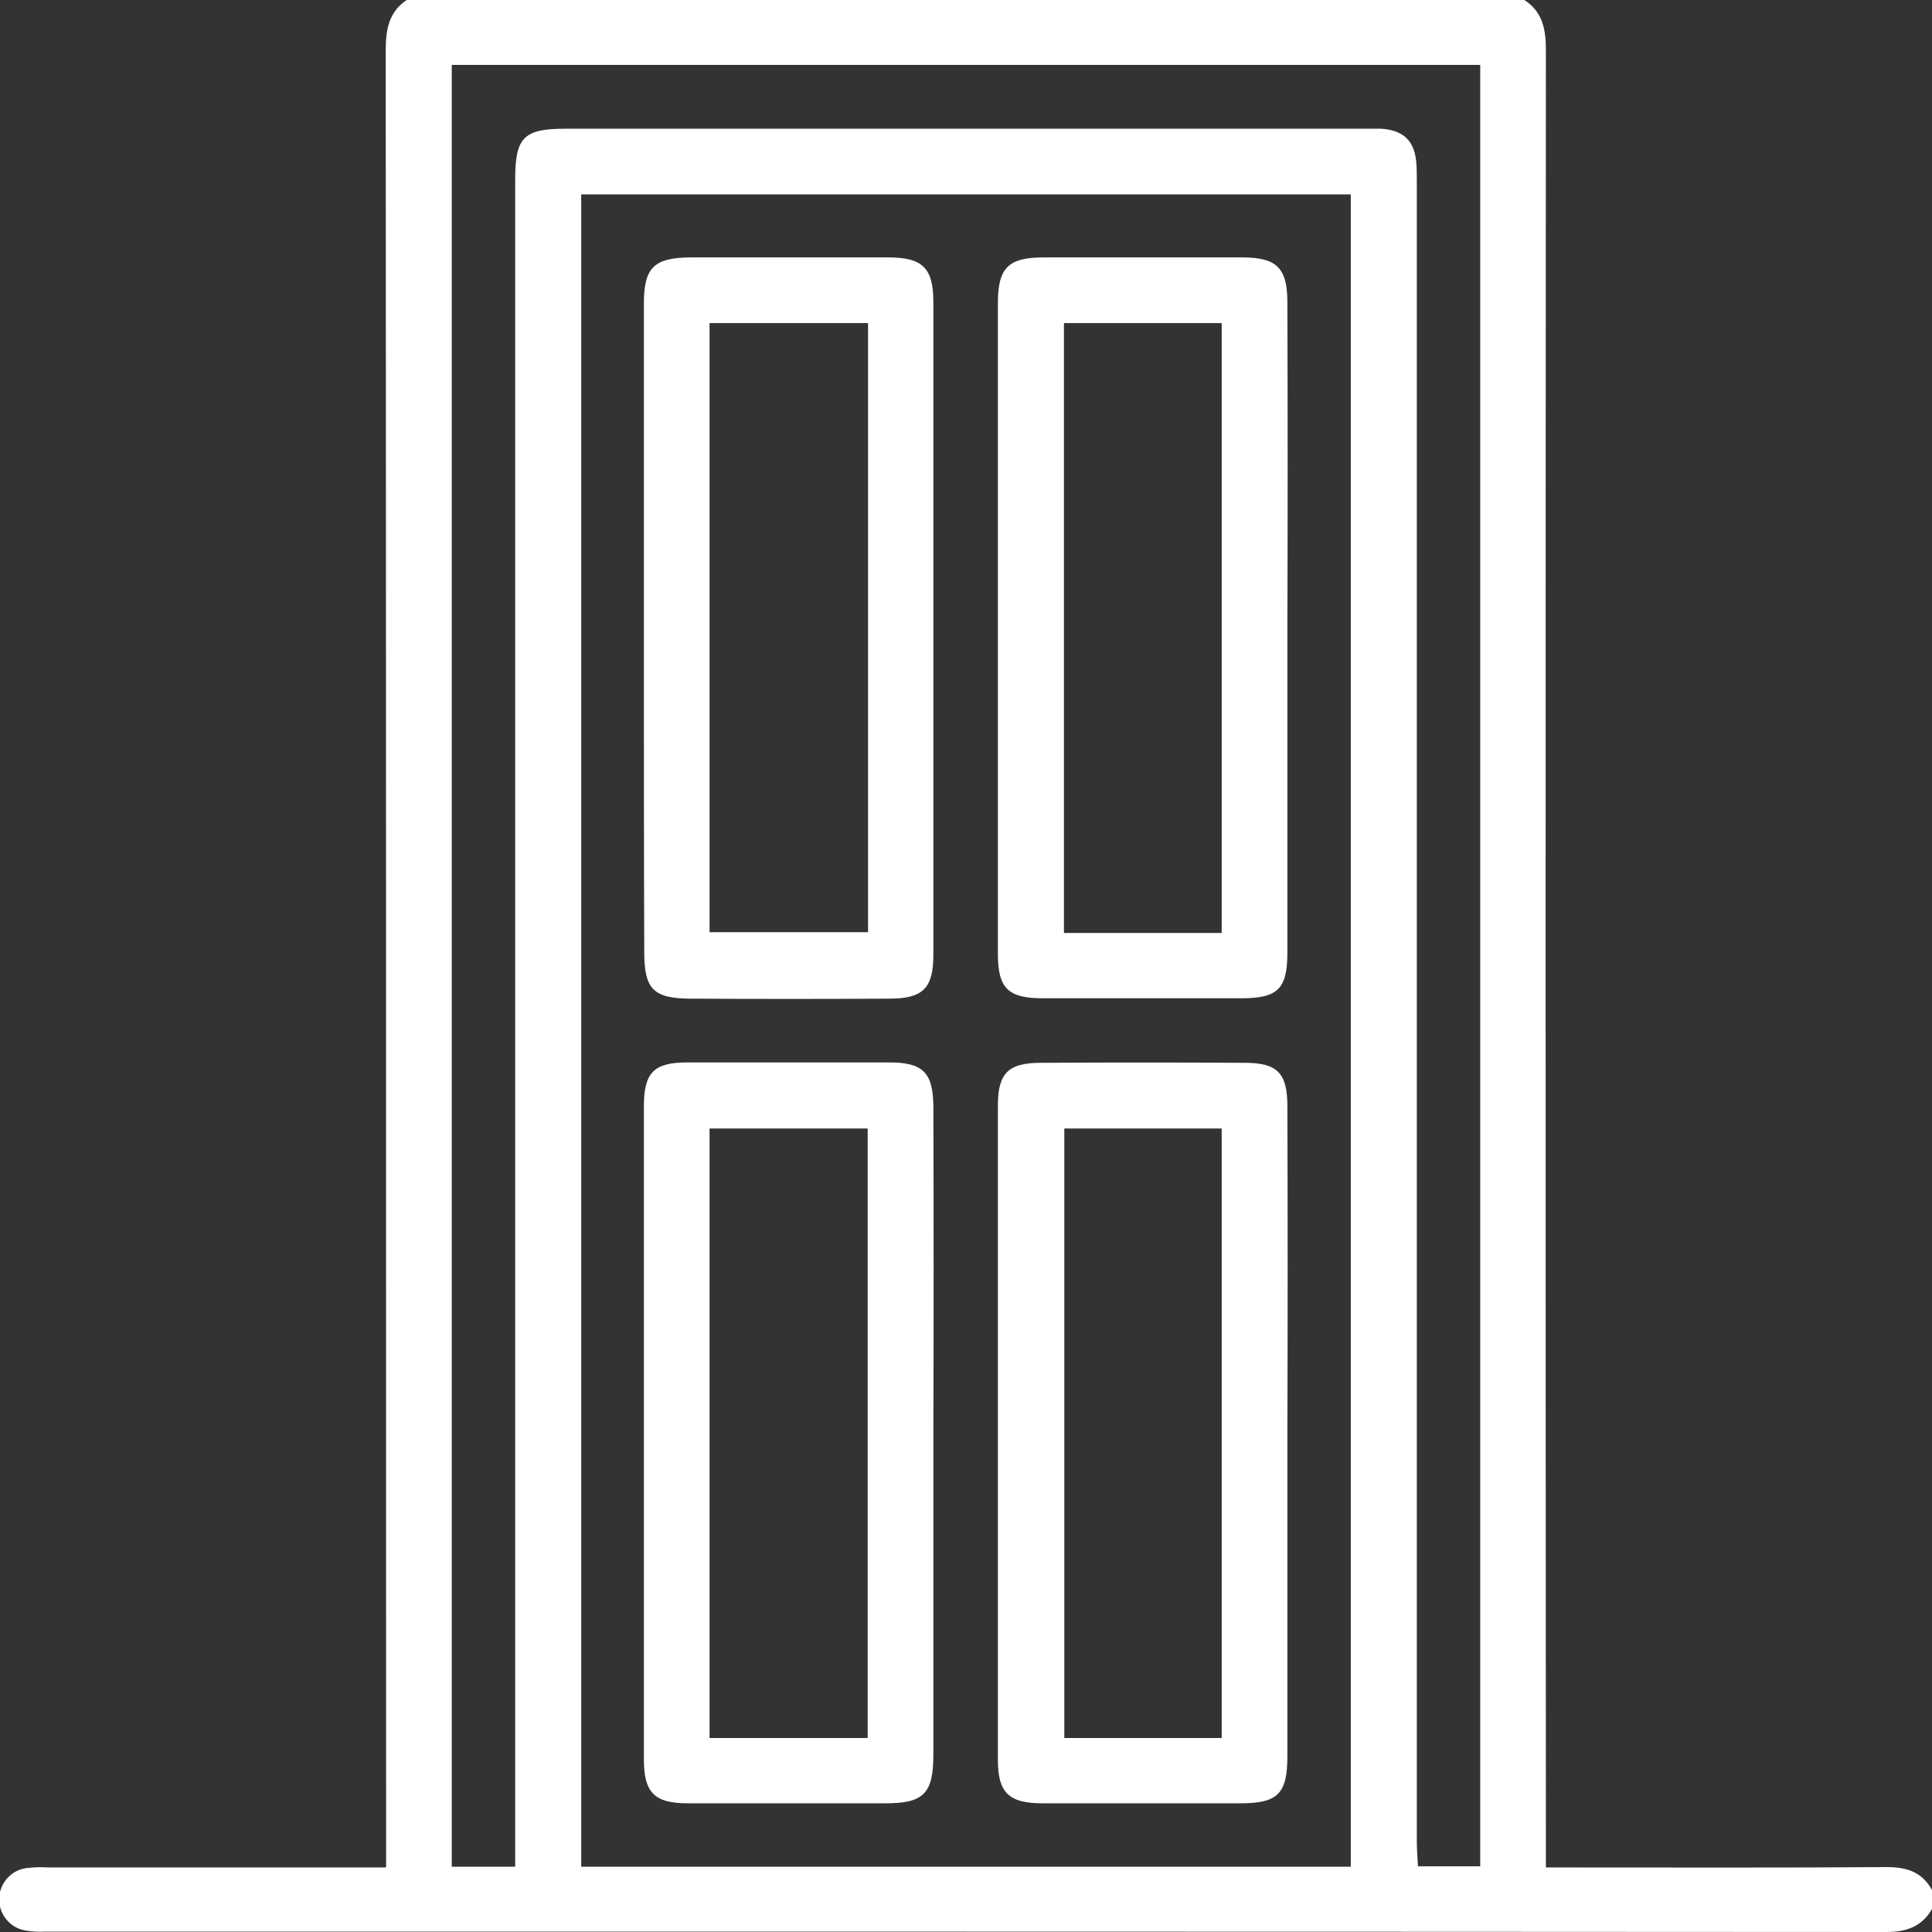 <?xml version="1.0" encoding="utf-8"?>
<!-- Generator: Adobe Illustrator 22.0.0, SVG Export Plug-In . SVG Version: 6.00 Build 0)  -->
<svg version="1.1" id="Слой_1" xmlns="http://www.w3.org/2000/svg" xmlns:xlink="http://www.w3.org/1999/xlink" x="0px" y="0px"
	 viewBox="0 0 511.9 512" style="enable-background:new 0 0 511.9 512;" xml:space="preserve">
<rect x="0" y="0" width="511.9" height="512" fill="#333333" stroke="none"/>
<path d="M403.9,0c4.9,3.2,5.7,7.9,5.7,13.3c-0.1,158-0.1,316.1,0,474.1v7.4h5.9c28.1,0,56.3,0.1,84.4-0.1c5.3,0,9.4,1.3,12,6.1v5
	c-2.7,4.7-6.8,6.1-12.1,6.1c-162.6-0.1-325.3-0.1-487.9-0.1c-1.5,0.1-3,0-4.5-0.2c-4.6-0.4-8-4.5-7.6-9.1c0.4-4.1,3.7-7.4,7.9-7.6
	c1.7-0.2,3.3-0.2,5-0.1h89.6v-7.1c0-158.1,0-316.3-0.1-474.4c0-5.4,0.8-10.2,5.7-13.4L403.9,0z M357.9,494.5V51.5H154v443.1H357.9z
	 M119.7,17.2v477.4h16.8v-7.1c0-146.7,0-293.3,0-439.9c0-11.2,2.2-13.5,13.4-13.5h212c1.3,0,2.7,0,4,0c6.1,0.4,9,3.3,9.4,9.4
	c0.1,1.8,0.1,3.7,0.1,5.5c0,146.3,0,292.6,0,438.9c0,2.2,0.2,4.5,0.3,6.6h16.5V17.2H119.7z" fill="#fff"/>
<path d="M170.6,166.3c0-28.7,0-57.3,0-85.9c0-9.5,2.7-12.1,12.2-12.2c17.5,0,35,0,52.5,0c9.2,0,12,2.8,12,11.9
	c0,57.6,0,115.2,0,172.9c0,8.9-2.8,11.6-11.7,11.6c-17.5,0.1-35,0.1-52.4,0c-10,0-12.5-2.4-12.5-12.3
	C170.6,223.6,170.6,194.9,170.6,166.3z M188,85.6V247h42V85.6L188,85.6z" fill="#fff"/>
<path d="M341.1,166.5c0,28.7,0,57.3,0,85.9c0,9.6-2.5,12.1-12.2,12.1c-17.5,0-35,0-52.5,0c-9.3,0-12-2.6-12-11.8
	c0-57.4,0-114.9,0-172.4c0-9.4,2.8-12.1,12.2-12.1c17.5,0,35,0,52.5,0c9.2,0,12,2.8,12,11.9C341.2,108.9,341.2,137.7,341.1,166.5z
	 M323.7,247.1V85.6h-41.8v161.6H323.7z" fill="#fff"/>
<path d="M247.3,379.6c0,28.5,0,56.9,0,85.4c0,10.2-2.6,12.8-12.6,12.8c-17.5,0-35,0-52.5,0c-8.8,0-11.6-2.8-11.6-11.7
	c0-57.6,0-115.2,0-172.9c0-9,2.6-11.7,11.5-11.7c17.8,0,35.6,0,53.5,0c9,0,11.6,2.7,11.7,11.6C247.4,322,247.4,350.8,247.3,379.6z
	 M229.9,299h-41.9v161.5h41.9V299z" fill="#fff"/>
<path d="M341.1,380c0,28.5,0,57,0,85.4c0,9.9-2.6,12.4-12.4,12.4c-17.5,0-35,0-52.5,0c-8.9,0-11.8-2.8-11.8-11.5
	c0-57.8,0-115.6,0-173.4c0-8.6,2.8-11.3,11.4-11.3c18-0.1,36-0.1,54,0c8.6,0,11.3,2.7,11.3,11.4C341.2,322.1,341.2,351,341.1,380z
	 M282,299v161.5h41.7V299H282z" fill="#fff"/>
</svg>
